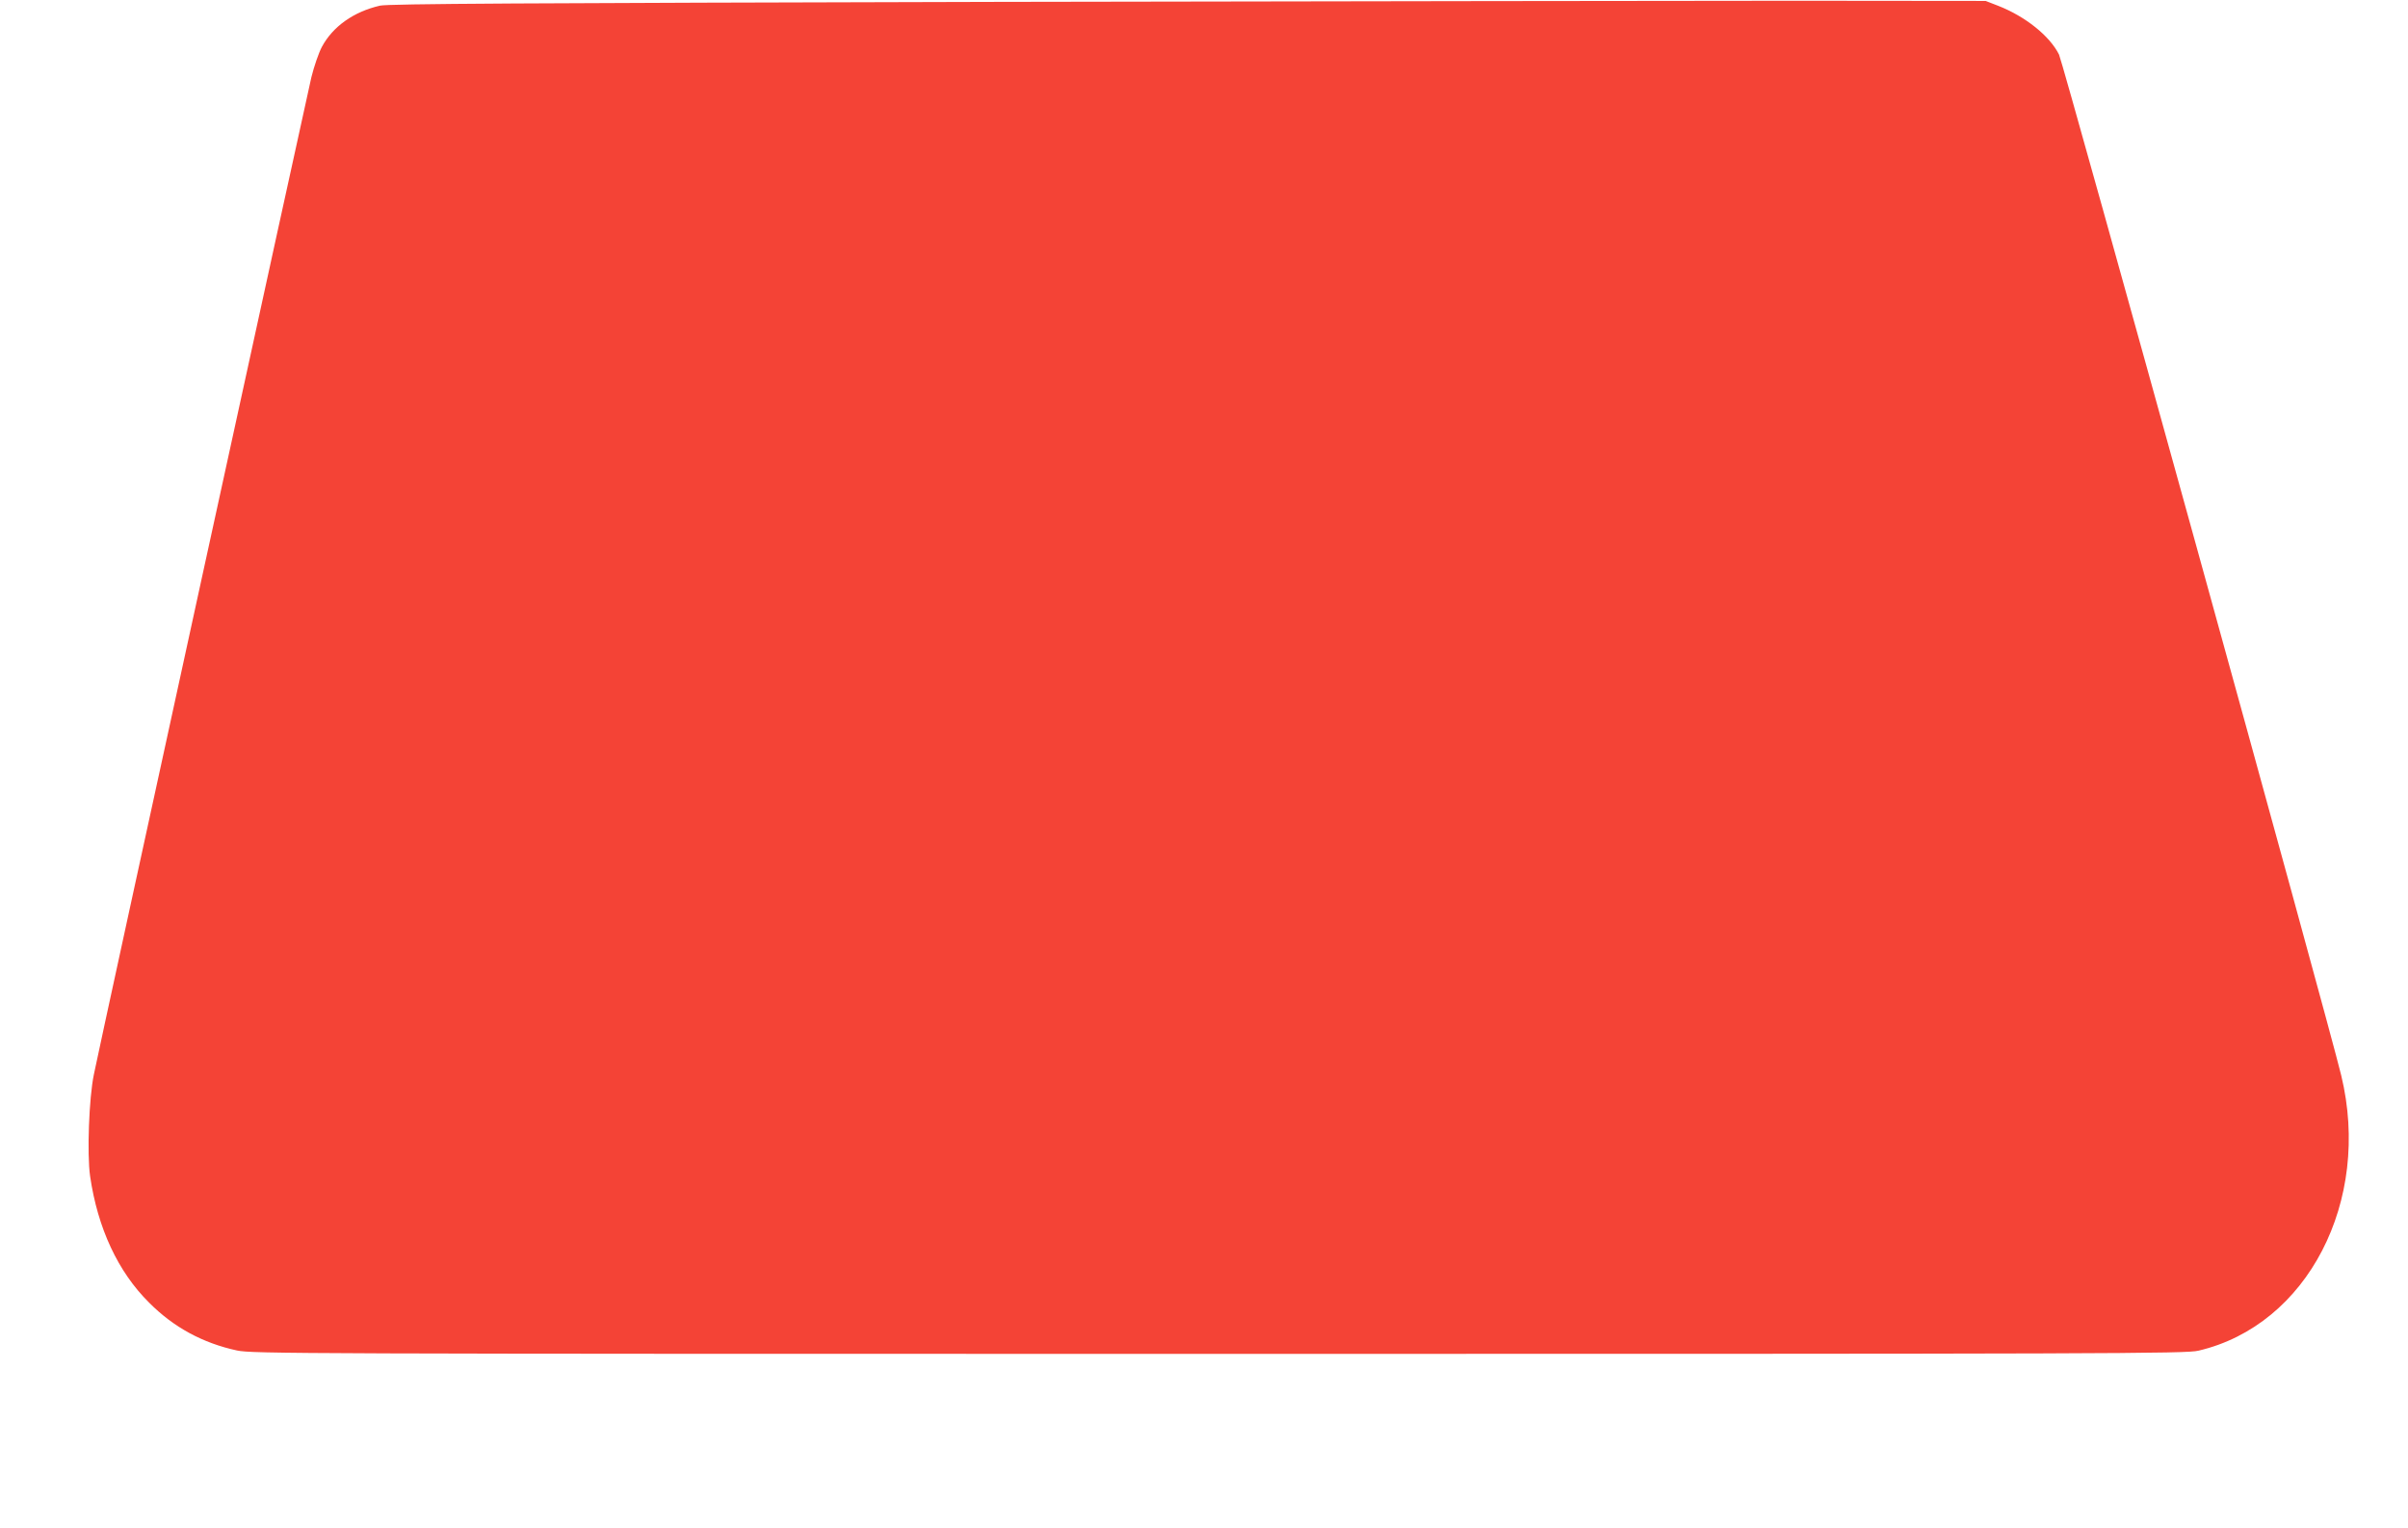 <?xml version="1.0" standalone="no"?>
<!DOCTYPE svg PUBLIC "-//W3C//DTD SVG 20010904//EN"
 "http://www.w3.org/TR/2001/REC-SVG-20010904/DTD/svg10.dtd">
<svg version="1.0" xmlns="http://www.w3.org/2000/svg"
 width="1280pt" height="812pt" viewBox="0 0 1280 812"
 preserveAspectRatio="xMidYMid meet">
<g transform="translate(0,812) scale(0.1,-0.1)"
fill="#f44336" stroke="none">
<path d="M5310 8110 c-2539 -6 -3247 -10 -3290 -20 -140 -32 -251 -111 -309
-219 -17 -32 -42 -105 -56 -162 -25 -107 -1122 -5129 -1156 -5299 -26 -124
-37 -423 -20 -541 40 -275 148 -508 314 -672 130 -131 286 -215 467 -254 82
-17 296 -18 5220 -18 4767 0 5140 1 5206 17 579 135 921 795 759 1463 -69 288
-1478 5381 -1500 5425 -50 100 -180 203 -323 259 l-67 26 -1005 1 c-553 0
-2461 -3 -4240 -6z"/>
</g>
</svg>
